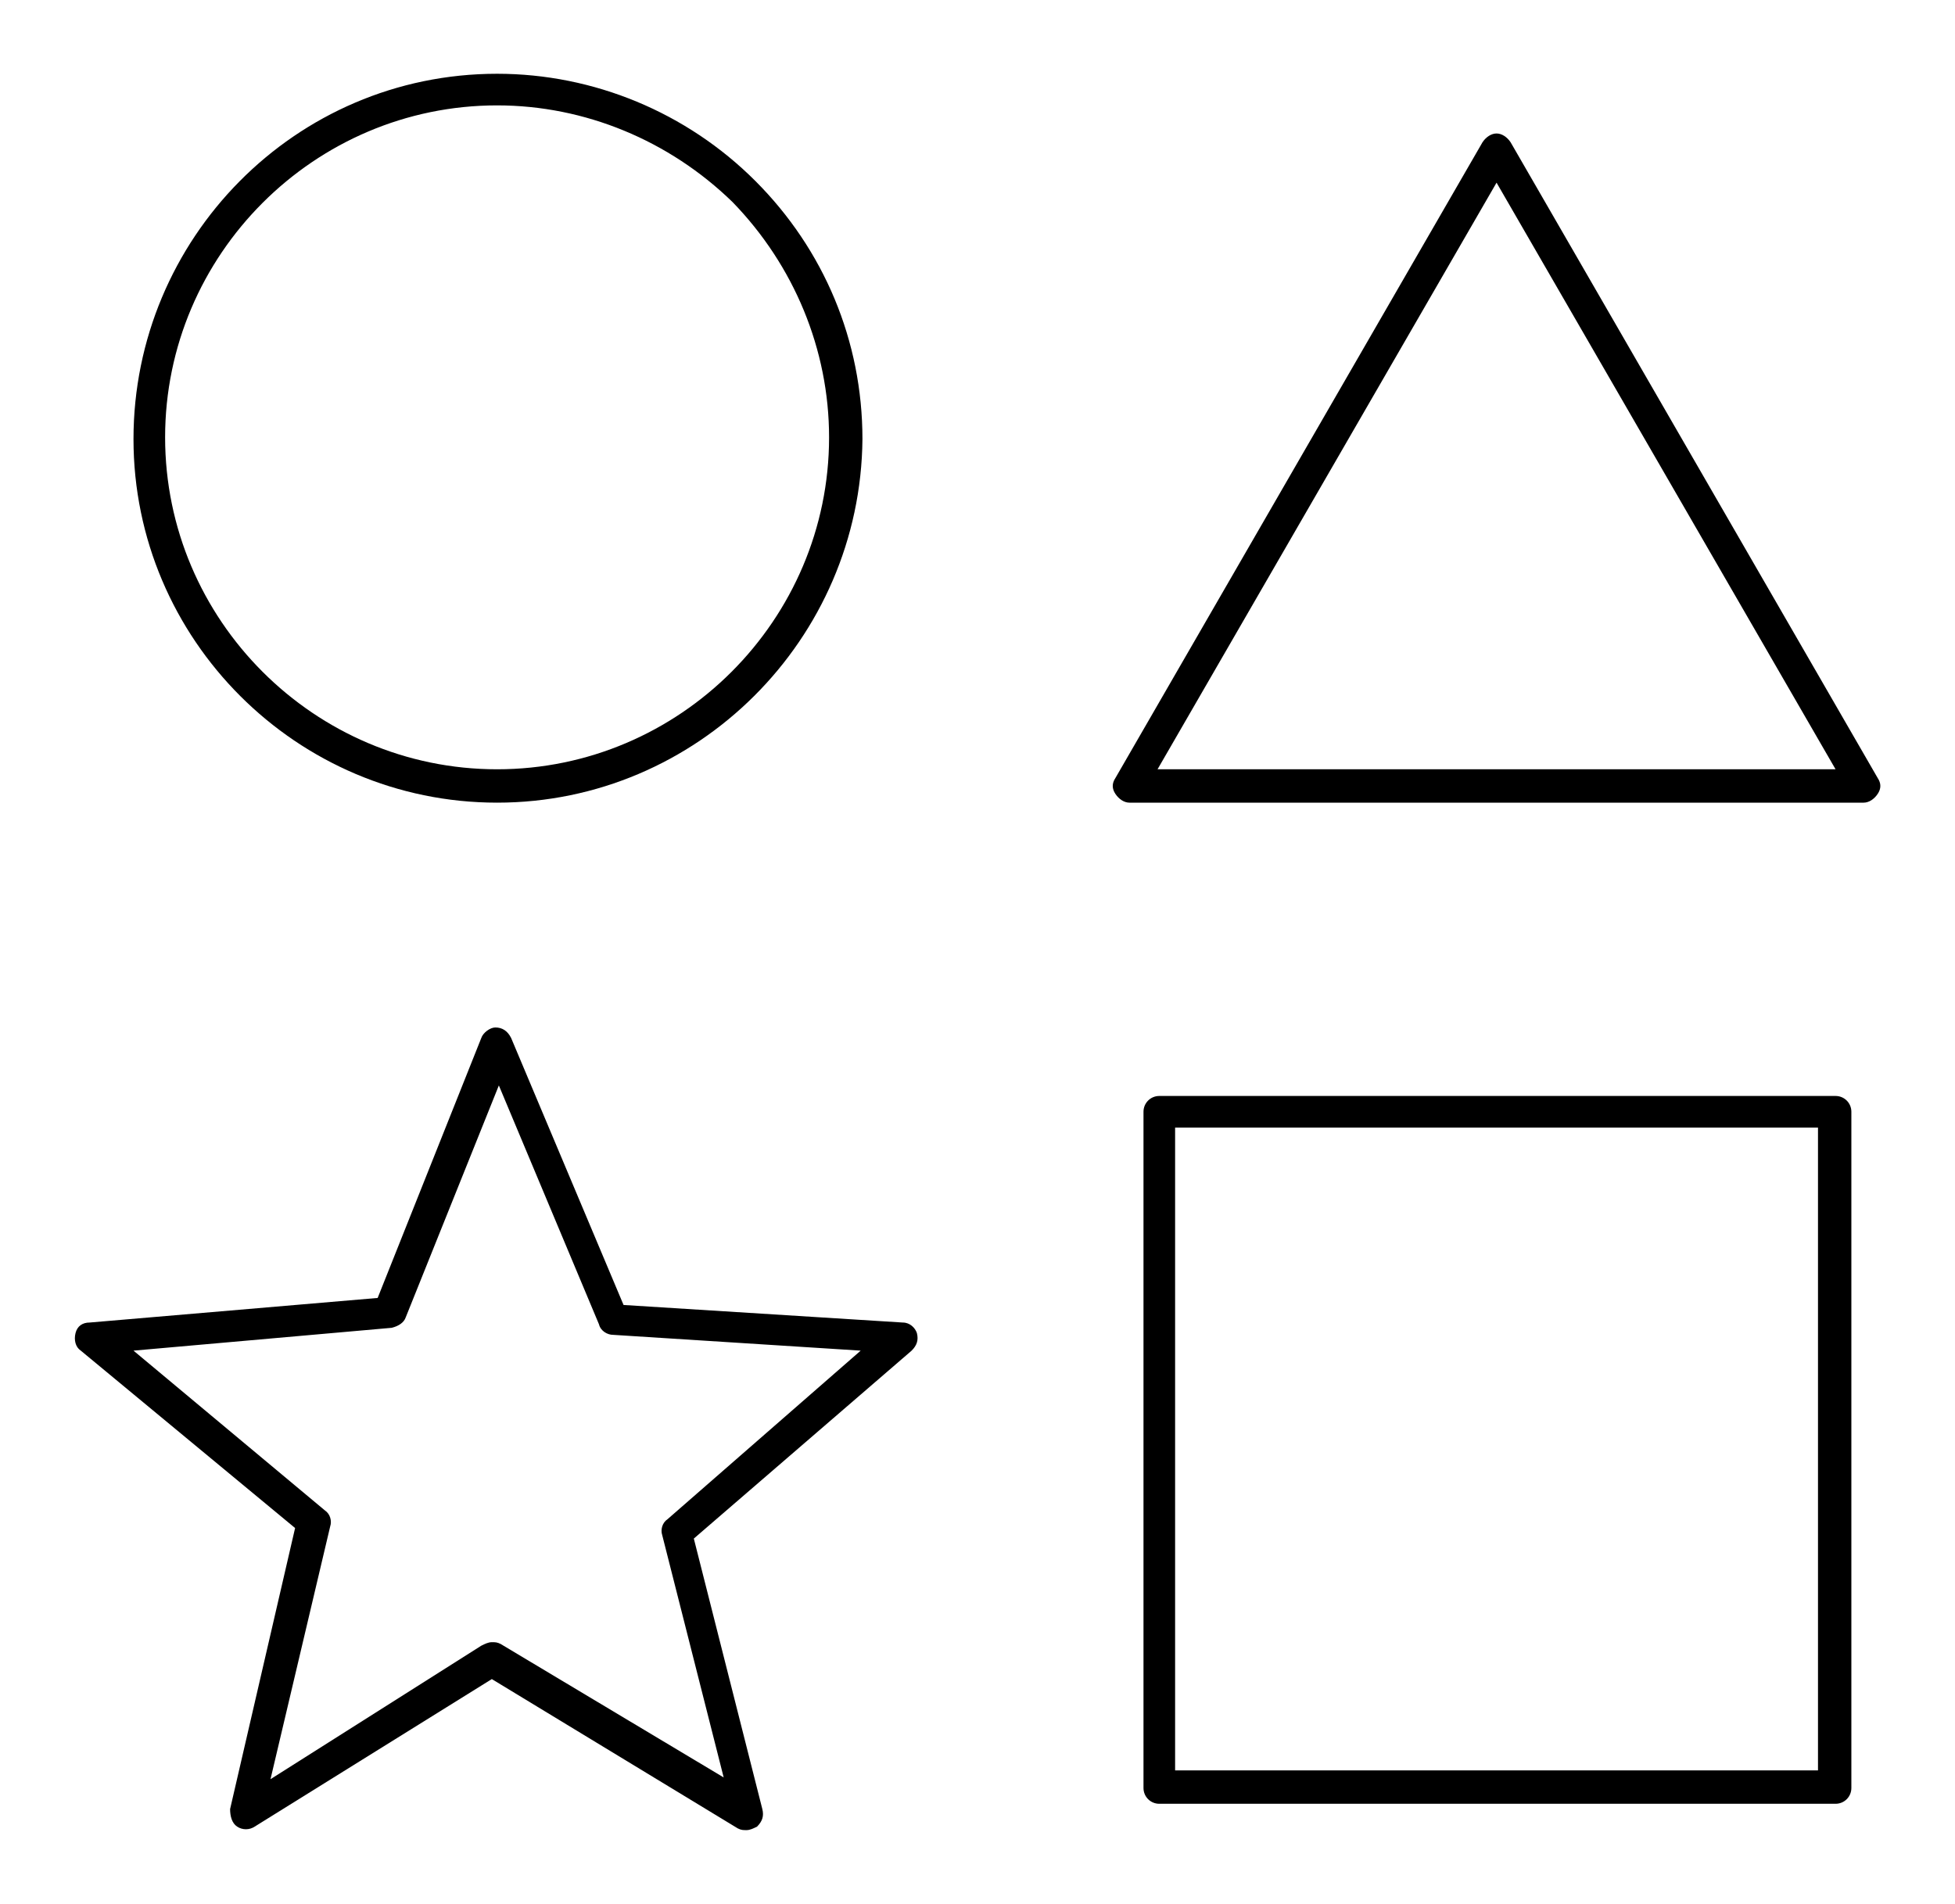 <svg xmlns="http://www.w3.org/2000/svg" xmlns:xlink="http://www.w3.org/1999/xlink" x="0px" y="0px" viewBox="0 0 111.3 108.4" style="enable-background:new 0 0 111.3 108.4;" xml:space="preserve"><g>	<g>		<path d="M42.5,104.2c-0.2,0-0.3,0-0.5-0.1L28,95.6L14.5,104c-0.3,0.2-0.7,0.2-1,0s-0.4-0.6-0.4-1l3.7-16L4.6,76.9   c-0.3-0.2-0.4-0.6-0.3-1c0.1-0.4,0.4-0.6,0.8-0.6l16.4-1.4l5.9-14.8c0.1-0.3,0.5-0.6,0.8-0.6c0.4,0,0.7,0.2,0.9,0.6l6.4,15.2   l15.9,1c0.4,0,0.7,0.3,0.8,0.6c0.1,0.4,0,0.7-0.3,1L39.5,87.6l3.9,15.4c0.1,0.4,0,0.7-0.3,1C42.9,104.1,42.7,104.2,42.5,104.2z    M28,93.5c0.2,0,0.3,0,0.5,0.1l12.7,7.6l-3.5-13.8c-0.1-0.3,0-0.7,0.3-0.9L49,76.9L34.9,76c-0.3,0-0.7-0.2-0.8-0.6l-5.7-13.6   l-5.3,13.2c-0.1,0.3-0.4,0.5-0.8,0.6L7.6,76.9L18.5,86c0.3,0.2,0.4,0.6,0.3,0.9l-3.4,14.4l12-7.6C27.6,93.6,27.8,93.5,28,93.5z    M22.2,74.7L22.2,74.7L22.2,74.7z"></path>	</g>	<g>		<path d="M28.3,45.7c-11.4,0-20.7-9.3-20.7-20.7S16.8,4.2,28.3,4.2l0,0l0,0c5.5,0,10.8,2.2,14.7,6.1c3.9,3.9,6.1,9.1,6.1,14.7   C49,36.4,39.7,45.7,28.3,45.7z M28.3,6C17.9,6,9.4,14.5,9.4,24.9s8.5,18.9,18.9,18.9c10.4,0,18.9-8.5,18.9-18.9   c0-5-2-9.8-5.5-13.4C38.1,8,33.3,6,28.3,6L28.3,6z"></path>	</g>	<g>		<path d="M106.1,45.7H64.3c-0.3,0-0.6-0.2-0.8-0.5c-0.2-0.3-0.2-0.6,0-0.9L84.4,8.1c0.2-0.3,0.5-0.5,0.8-0.5l0,0   c0.3,0,0.6,0.2,0.8,0.5l20.9,36.2c0.2,0.3,0.2,0.6,0,0.9C106.7,45.5,106.4,45.7,106.1,45.7z M65.9,43.8h38.6L85.2,10.4L65.9,43.8z   "></path>	</g>	<g>		<path d="M104.5,102.7H66c-0.5,0-0.9-0.4-0.9-0.9V63.3c0-0.5,0.4-0.9,0.9-0.9h38.5c0.5,0,0.9,0.4,0.9,0.9v38.5   C105.4,102.3,105,102.7,104.5,102.7z M66.9,100.8h36.6V64.2H66.9V100.8z"></path>	</g></g></svg>